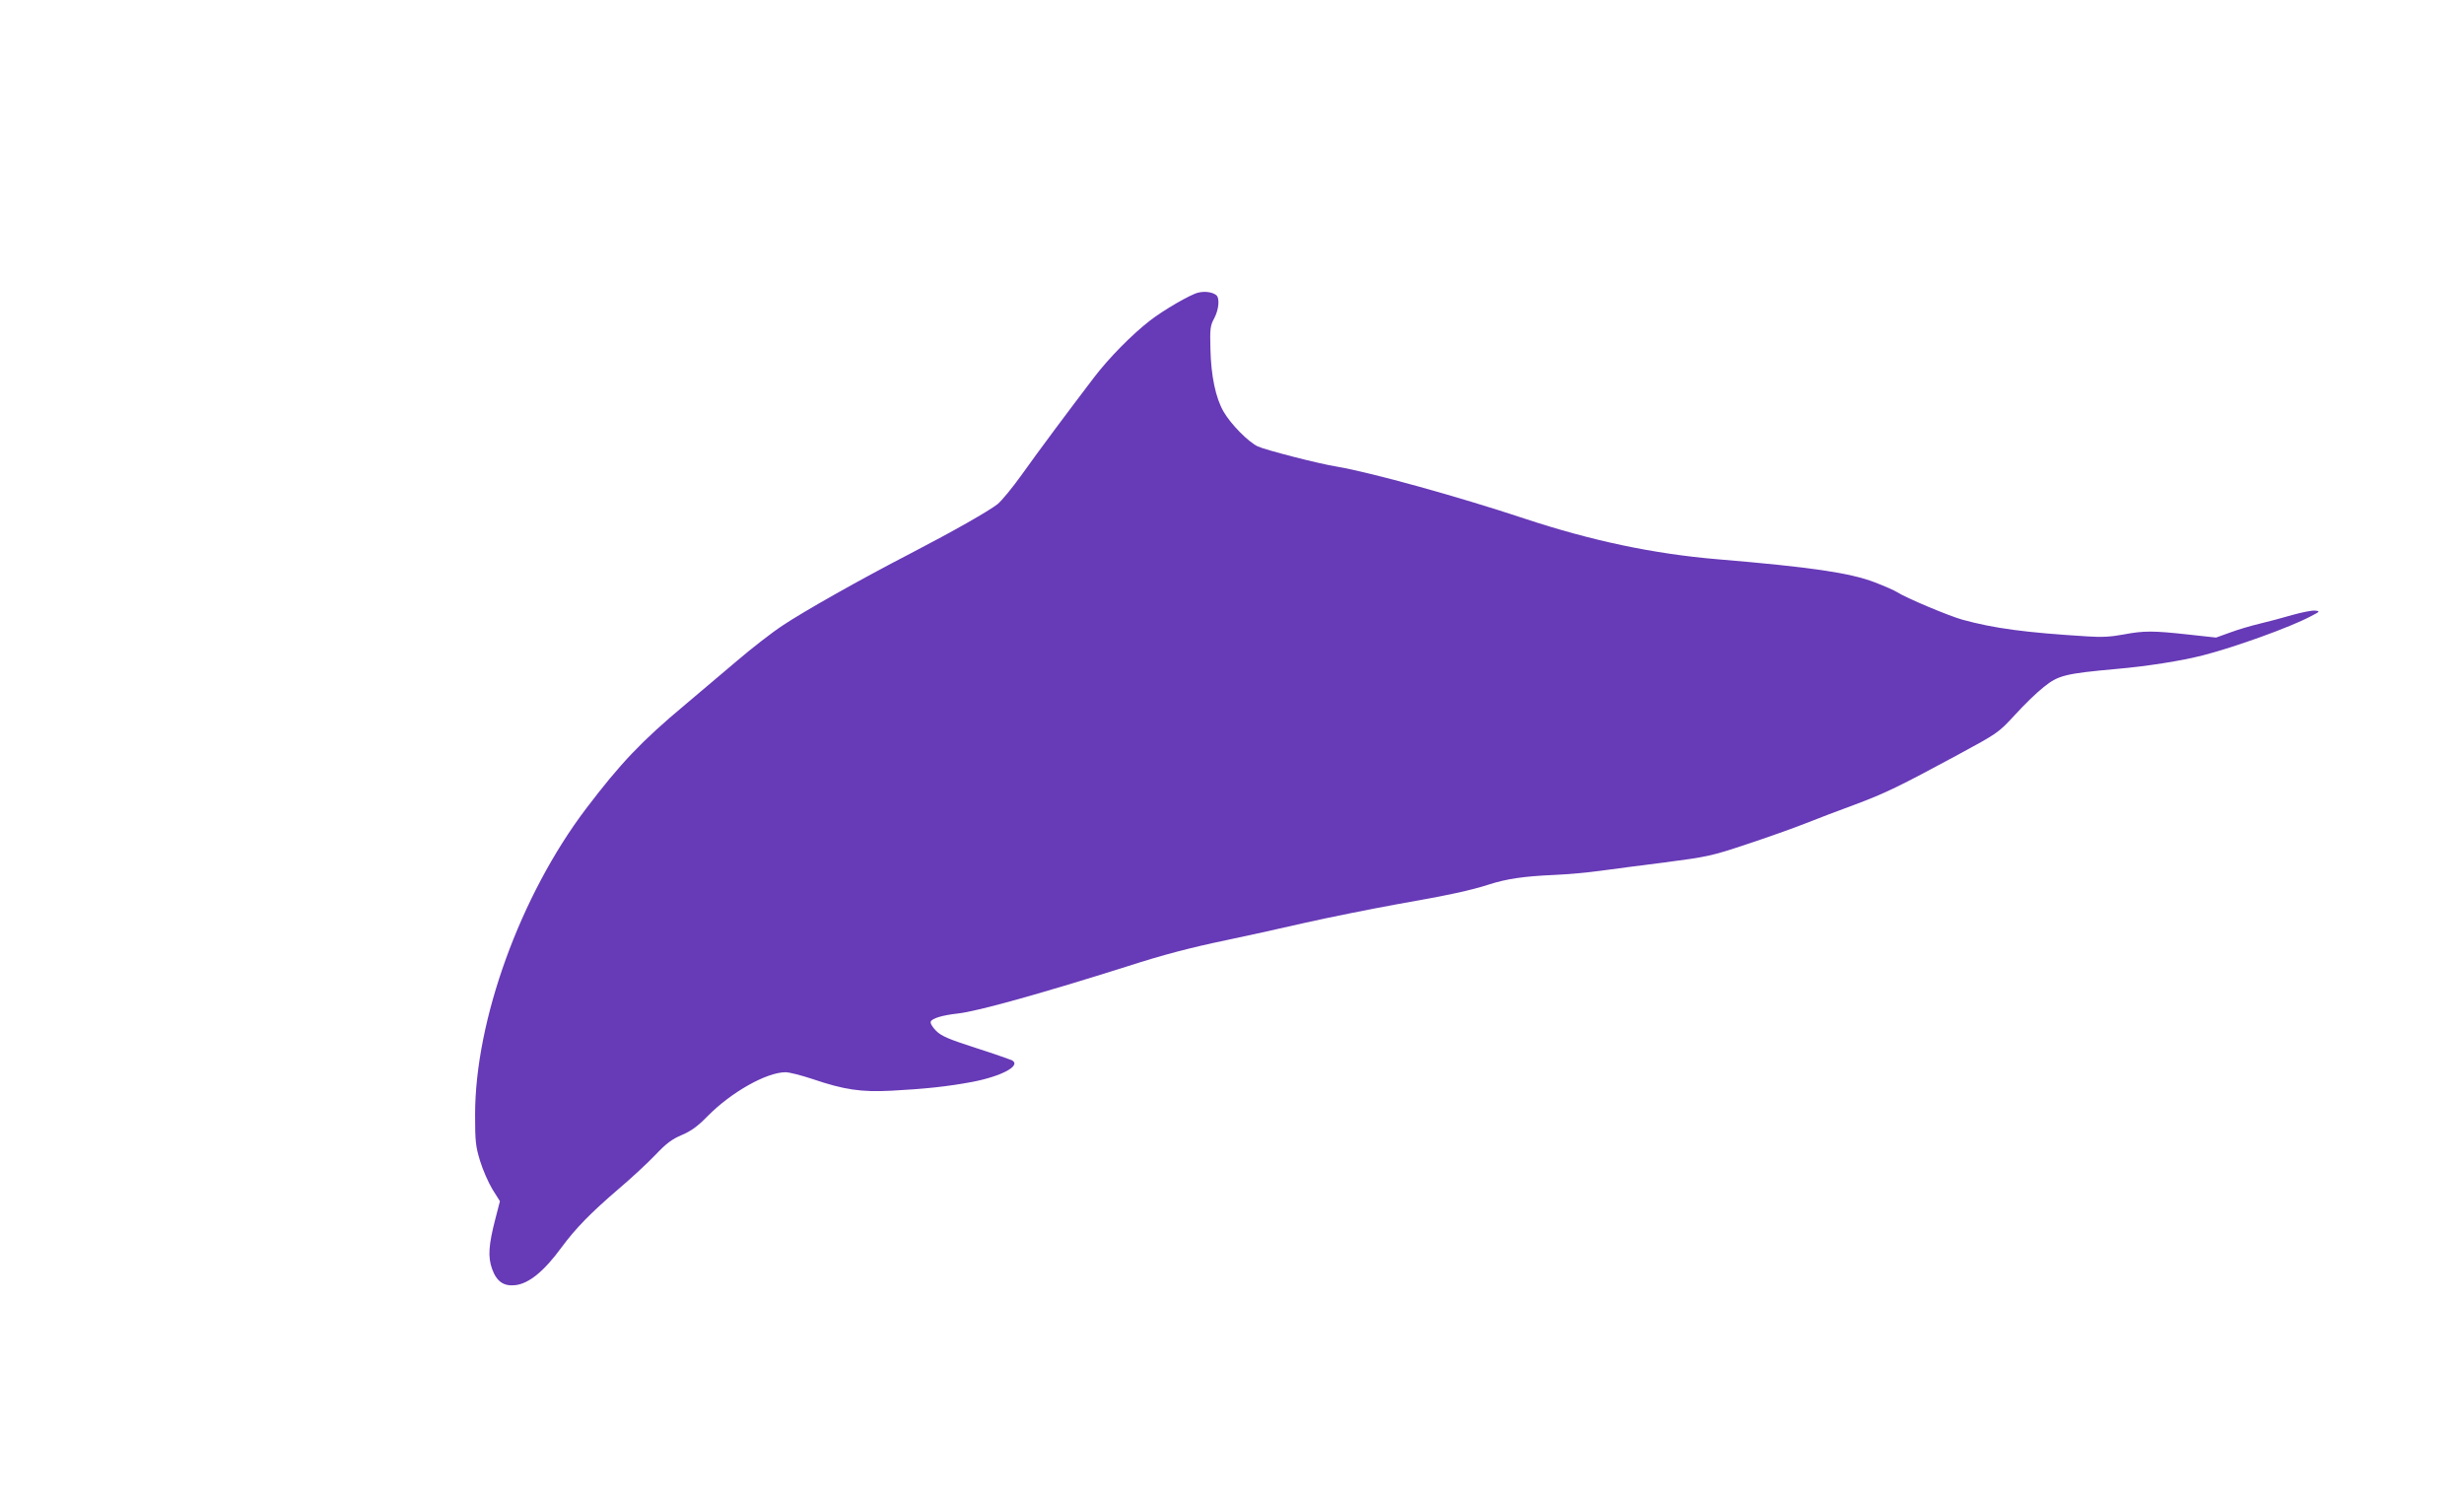 <?xml version="1.0" standalone="no"?>
<!DOCTYPE svg PUBLIC "-//W3C//DTD SVG 20010904//EN"
 "http://www.w3.org/TR/2001/REC-SVG-20010904/DTD/svg10.dtd">
<svg version="1.0" xmlns="http://www.w3.org/2000/svg"
 width="1280pt" height="783pt" viewBox="0 0 1280 783"
 preserveAspectRatio="xMidYMid meet">
<g transform="translate(0,783) scale(0.1,-0.1)"
fill="#673ab7" stroke="none">
<path d="M6225 6310 c-40 -9 -180 -90 -252 -146 -95 -74 -213 -194 -290 -295
-131 -172 -288 -382 -376 -506 -48 -67 -104 -135 -125 -152 -48 -37 -223 -137
-452 -256 -263 -136 -553 -300 -664 -374 -55 -36 -163 -120 -240 -186 -78 -66
-197 -167 -266 -225 -230 -192 -337 -306 -515 -540 -342 -451 -577 -1100 -577
-1591 0 -139 3 -165 26 -240 14 -46 43 -112 64 -147 l39 -62 -23 -89 c-36
-138 -40 -200 -18 -262 24 -67 61 -92 122 -85 71 9 148 72 239 196 73 99 152
180 298 305 66 56 152 136 191 177 55 58 84 80 136 102 49 21 82 45 134 98
122 124 306 228 405 228 19 0 82 -16 139 -35 165 -56 252 -69 410 -61 171 9
295 22 422 46 150 29 252 83 207 111 -8 4 -92 34 -189 65 -143 46 -180 62
-207 89 -19 19 -31 39 -28 48 7 17 60 33 140 42 103 11 441 106 884 246 183
59 324 96 511 135 91 19 274 59 408 90 133 30 345 72 470 95 280 49 393 74
486 104 93 30 182 43 341 50 72 3 177 13 235 21 58 8 210 28 338 44 222 29
242 33 425 94 106 35 244 84 307 109 63 25 178 69 255 97 158 59 232 95 532
257 212 115 213 115 300 209 47 52 115 118 151 146 75 60 111 69 377 93 160
14 337 42 450 71 164 42 453 146 558 202 49 25 51 27 24 30 -16 2 -70 -9 -120
-23 -51 -15 -127 -35 -169 -45 -42 -10 -111 -30 -151 -45 l-75 -27 -146 16
c-183 20 -228 20 -335 0 -63 -12 -113 -15 -186 -10 -326 20 -487 42 -651 87
-69 19 -295 114 -339 143 -12 8 -64 31 -116 51 -128 49 -329 79 -819 120 -330
28 -653 96 -1000 211 -350 116 -799 240 -975 270 -95 15 -373 87 -411 105 -49
23 -140 115 -178 181 -41 71 -65 186 -68 324 -3 107 -1 123 20 161 24 46 29
105 10 120 -20 16 -60 21 -93 13z"/>
</g>
</svg>
